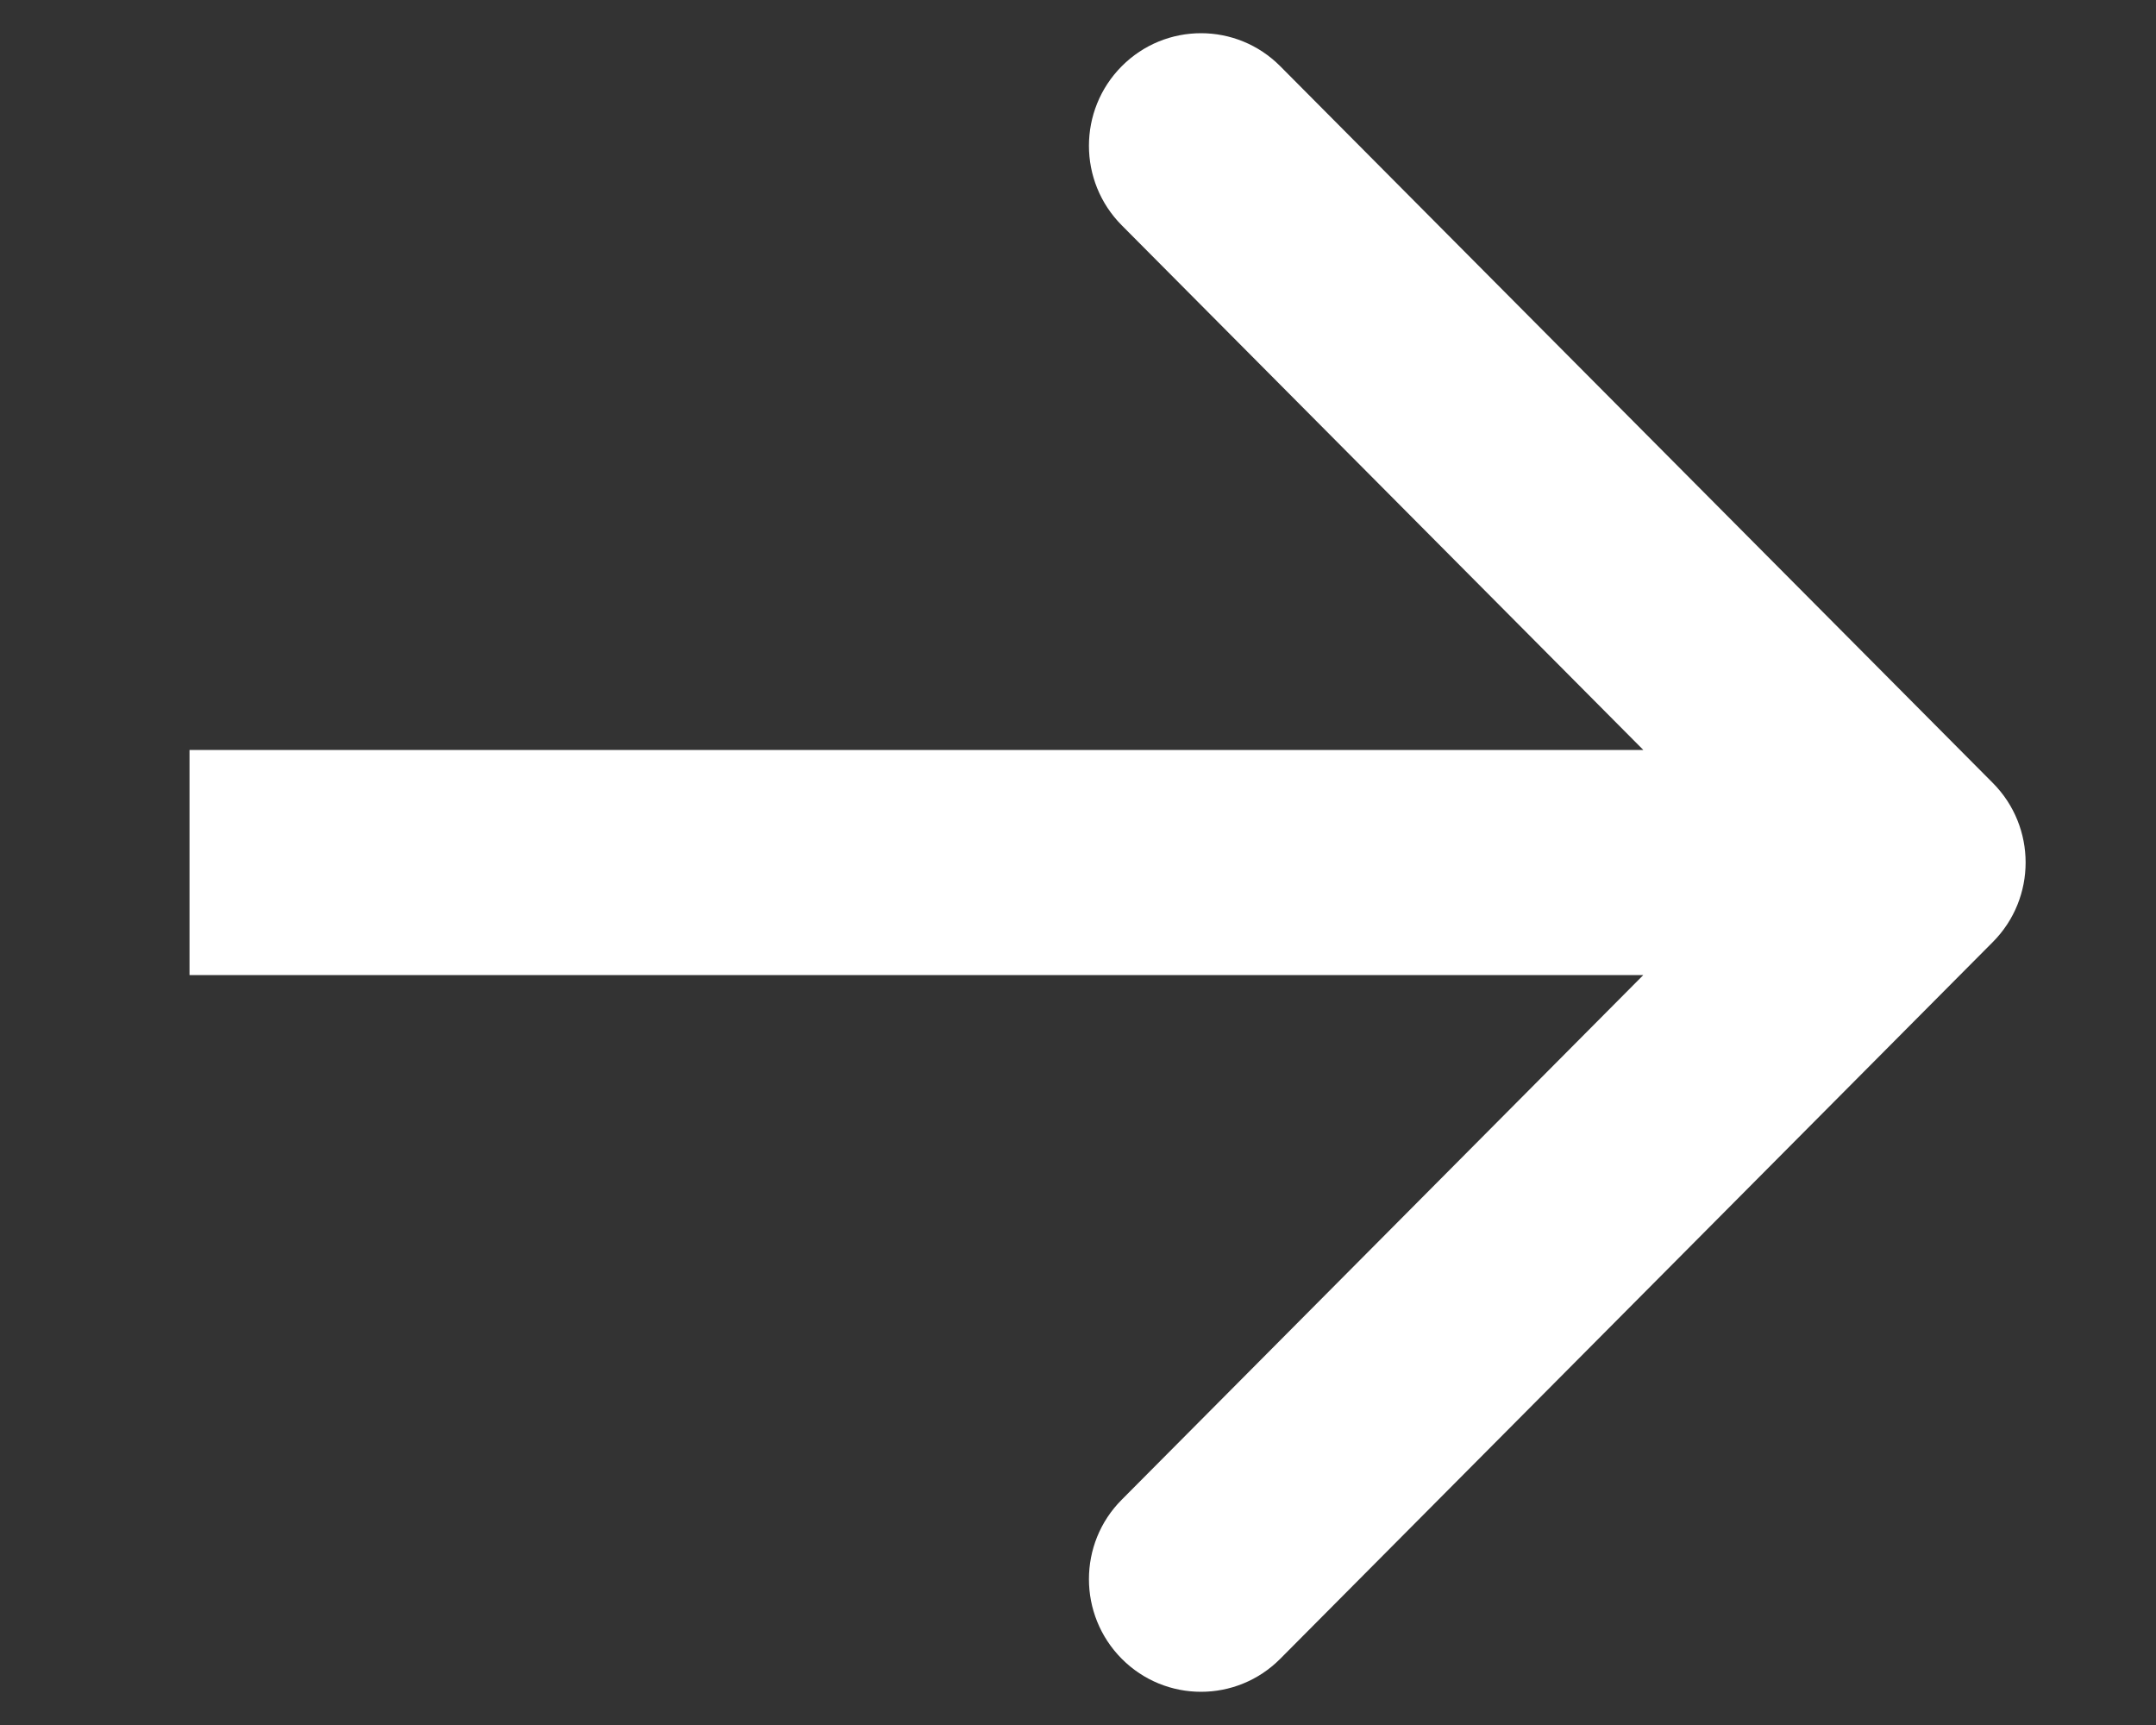 <svg width="10" height="8" viewBox="0 0 10 8" fill="none" xmlns="http://www.w3.org/2000/svg">
<rect x="0" y="0" width="10" height="8" fill="#333333" stroke="none"/>
<path fill-rule="evenodd" clip-rule="evenodd" d="M5.938 0.307L9.243 3.631C9.446 3.835 9.446 4.165 9.243 4.369L5.938 7.693C5.735 7.897 5.406 7.897 5.203 7.693C5 7.489 5 7.158 5.203 6.955L7.622 4.522H0.879V3.478L7.622 3.478L5.203 1.045C5 0.841 5 0.511 5.203 0.307C5.406 0.103 5.735 0.103 5.938 0.307Z" fill="white"/>
</svg>

